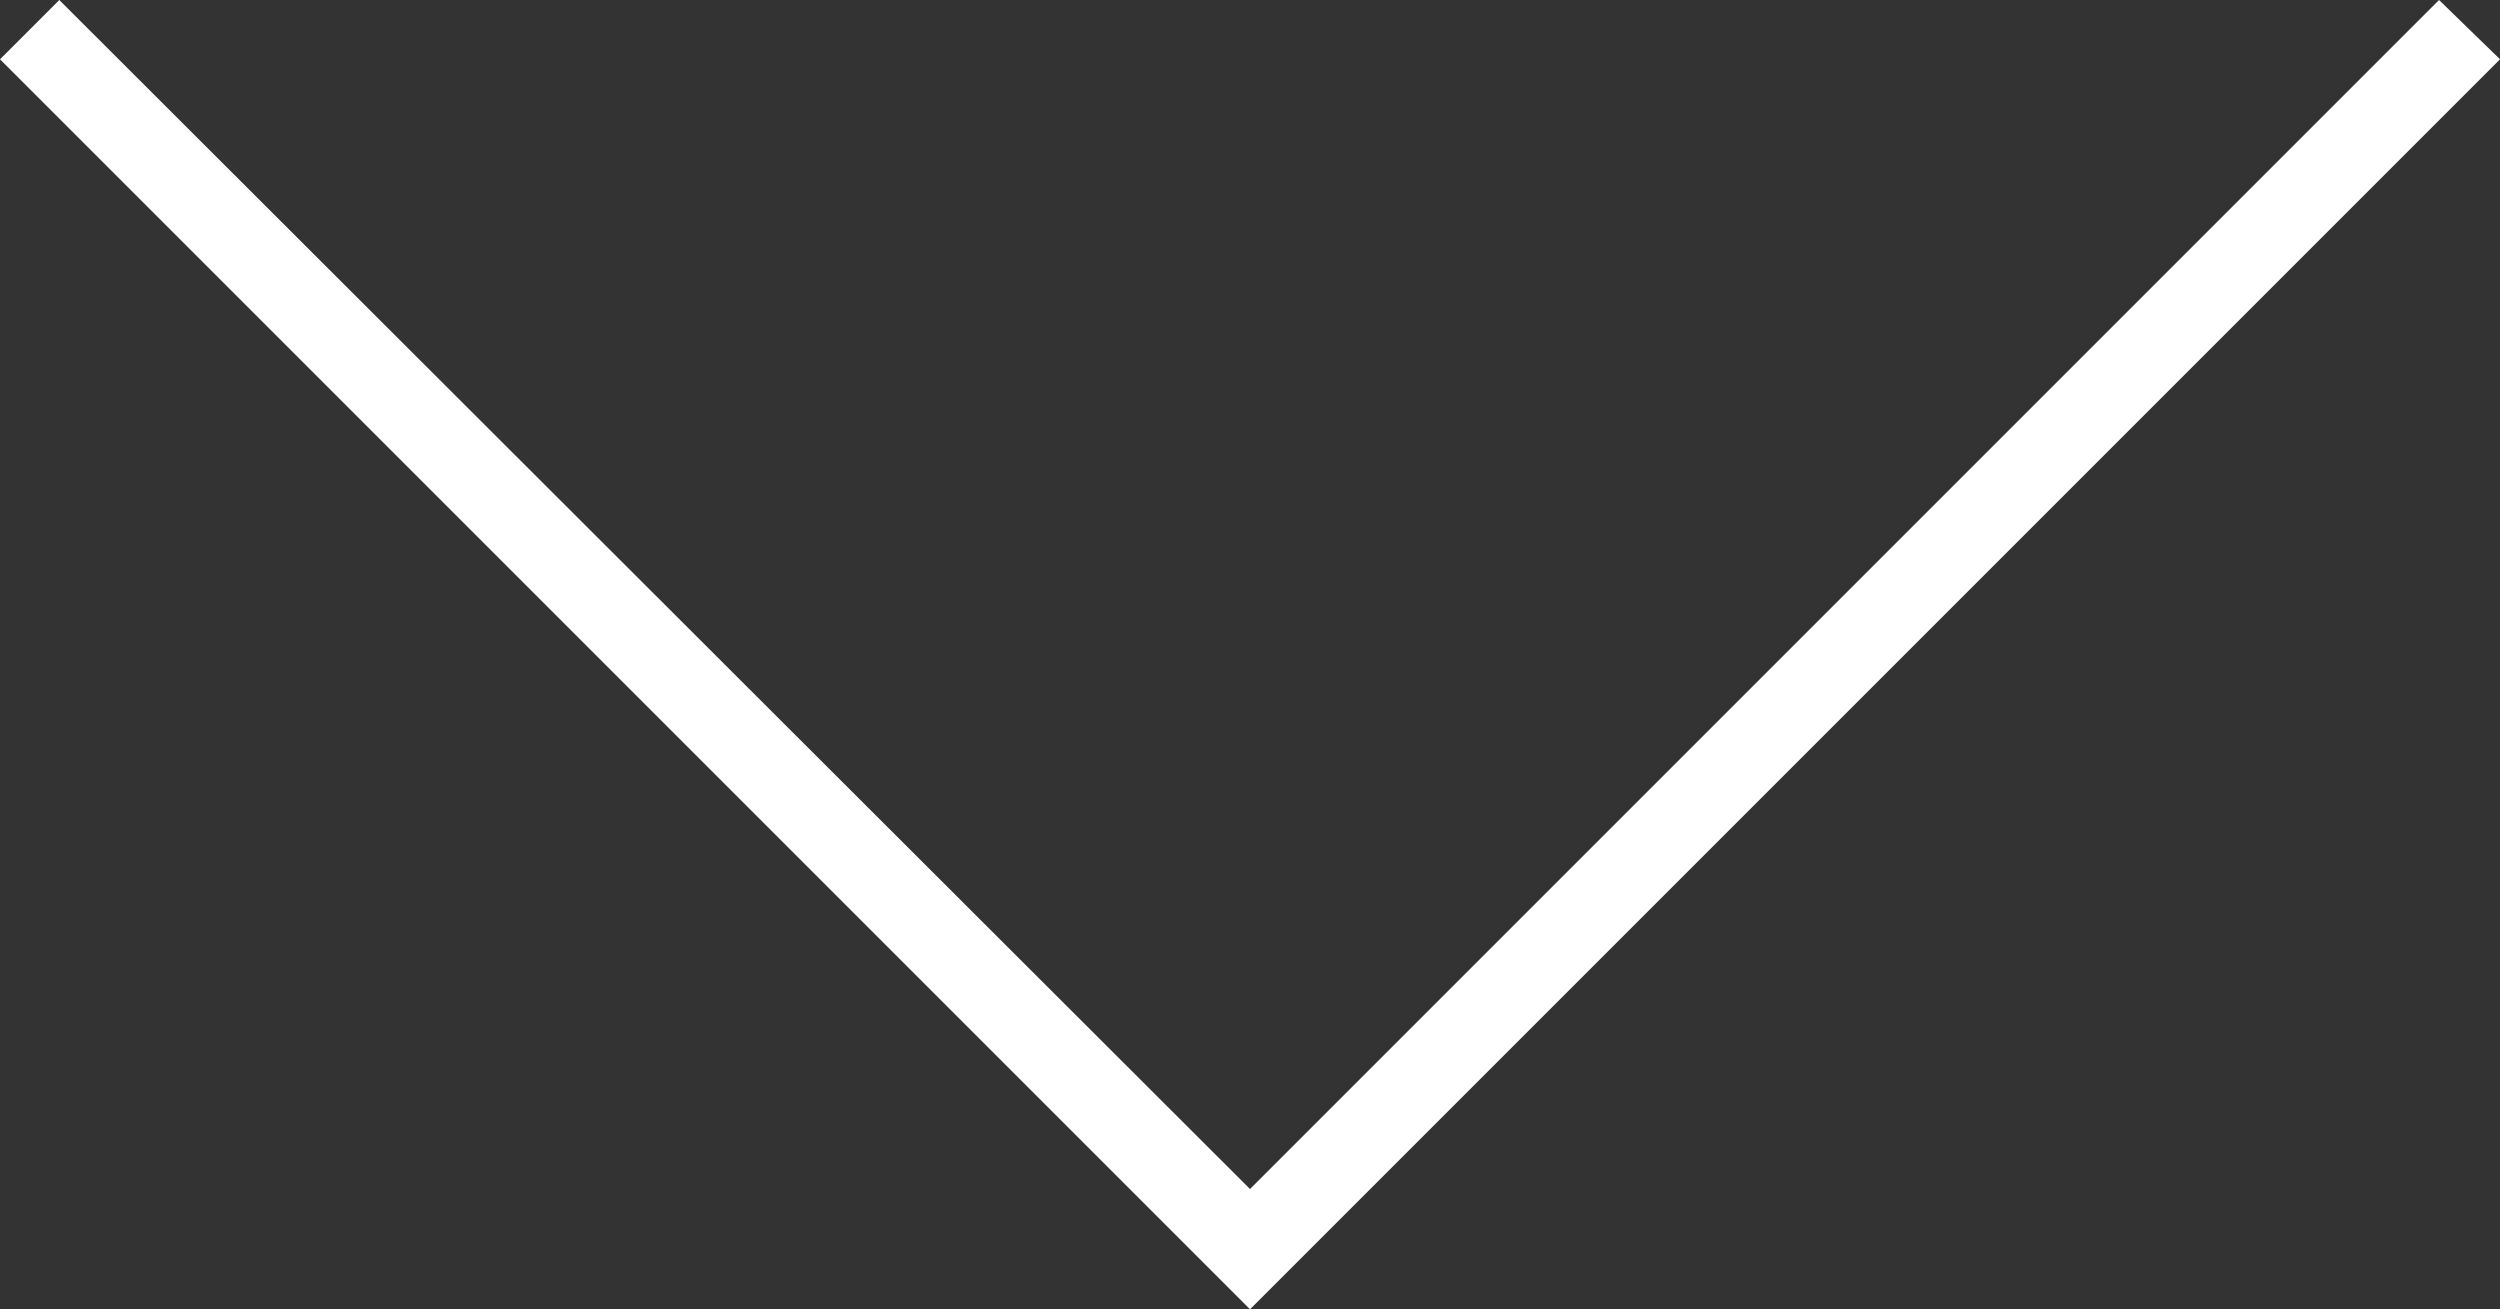 <?xml version="1.0" encoding="utf-8"?>
<!-- Generator: Adobe Illustrator 19.2.0, SVG Export Plug-In . SVG Version: 6.00 Build 0)  -->
<svg version="1.1" id="Calque_1" xmlns="http://www.w3.org/2000/svg" xmlns:xlink="http://www.w3.org/1999/xlink" x="0px" y="0px"
	 viewBox="0 0 147.6 77.3" style="enable-background:new 0 0 147.6 77.3;" xml:space="preserve">
<rect x="0" y="0" width="147.6" height="77.3" fill="#333333" stroke="none"/>
<style type="text/css">
	.st0{fill:#FFFFFF;}
</style>
<g>
	<polygon class="st0" points="73.8,77.3 0,3.5 3.5,0 73.8,70.2 144,0 147.6,3.5 	"/>
</g>
</svg>
